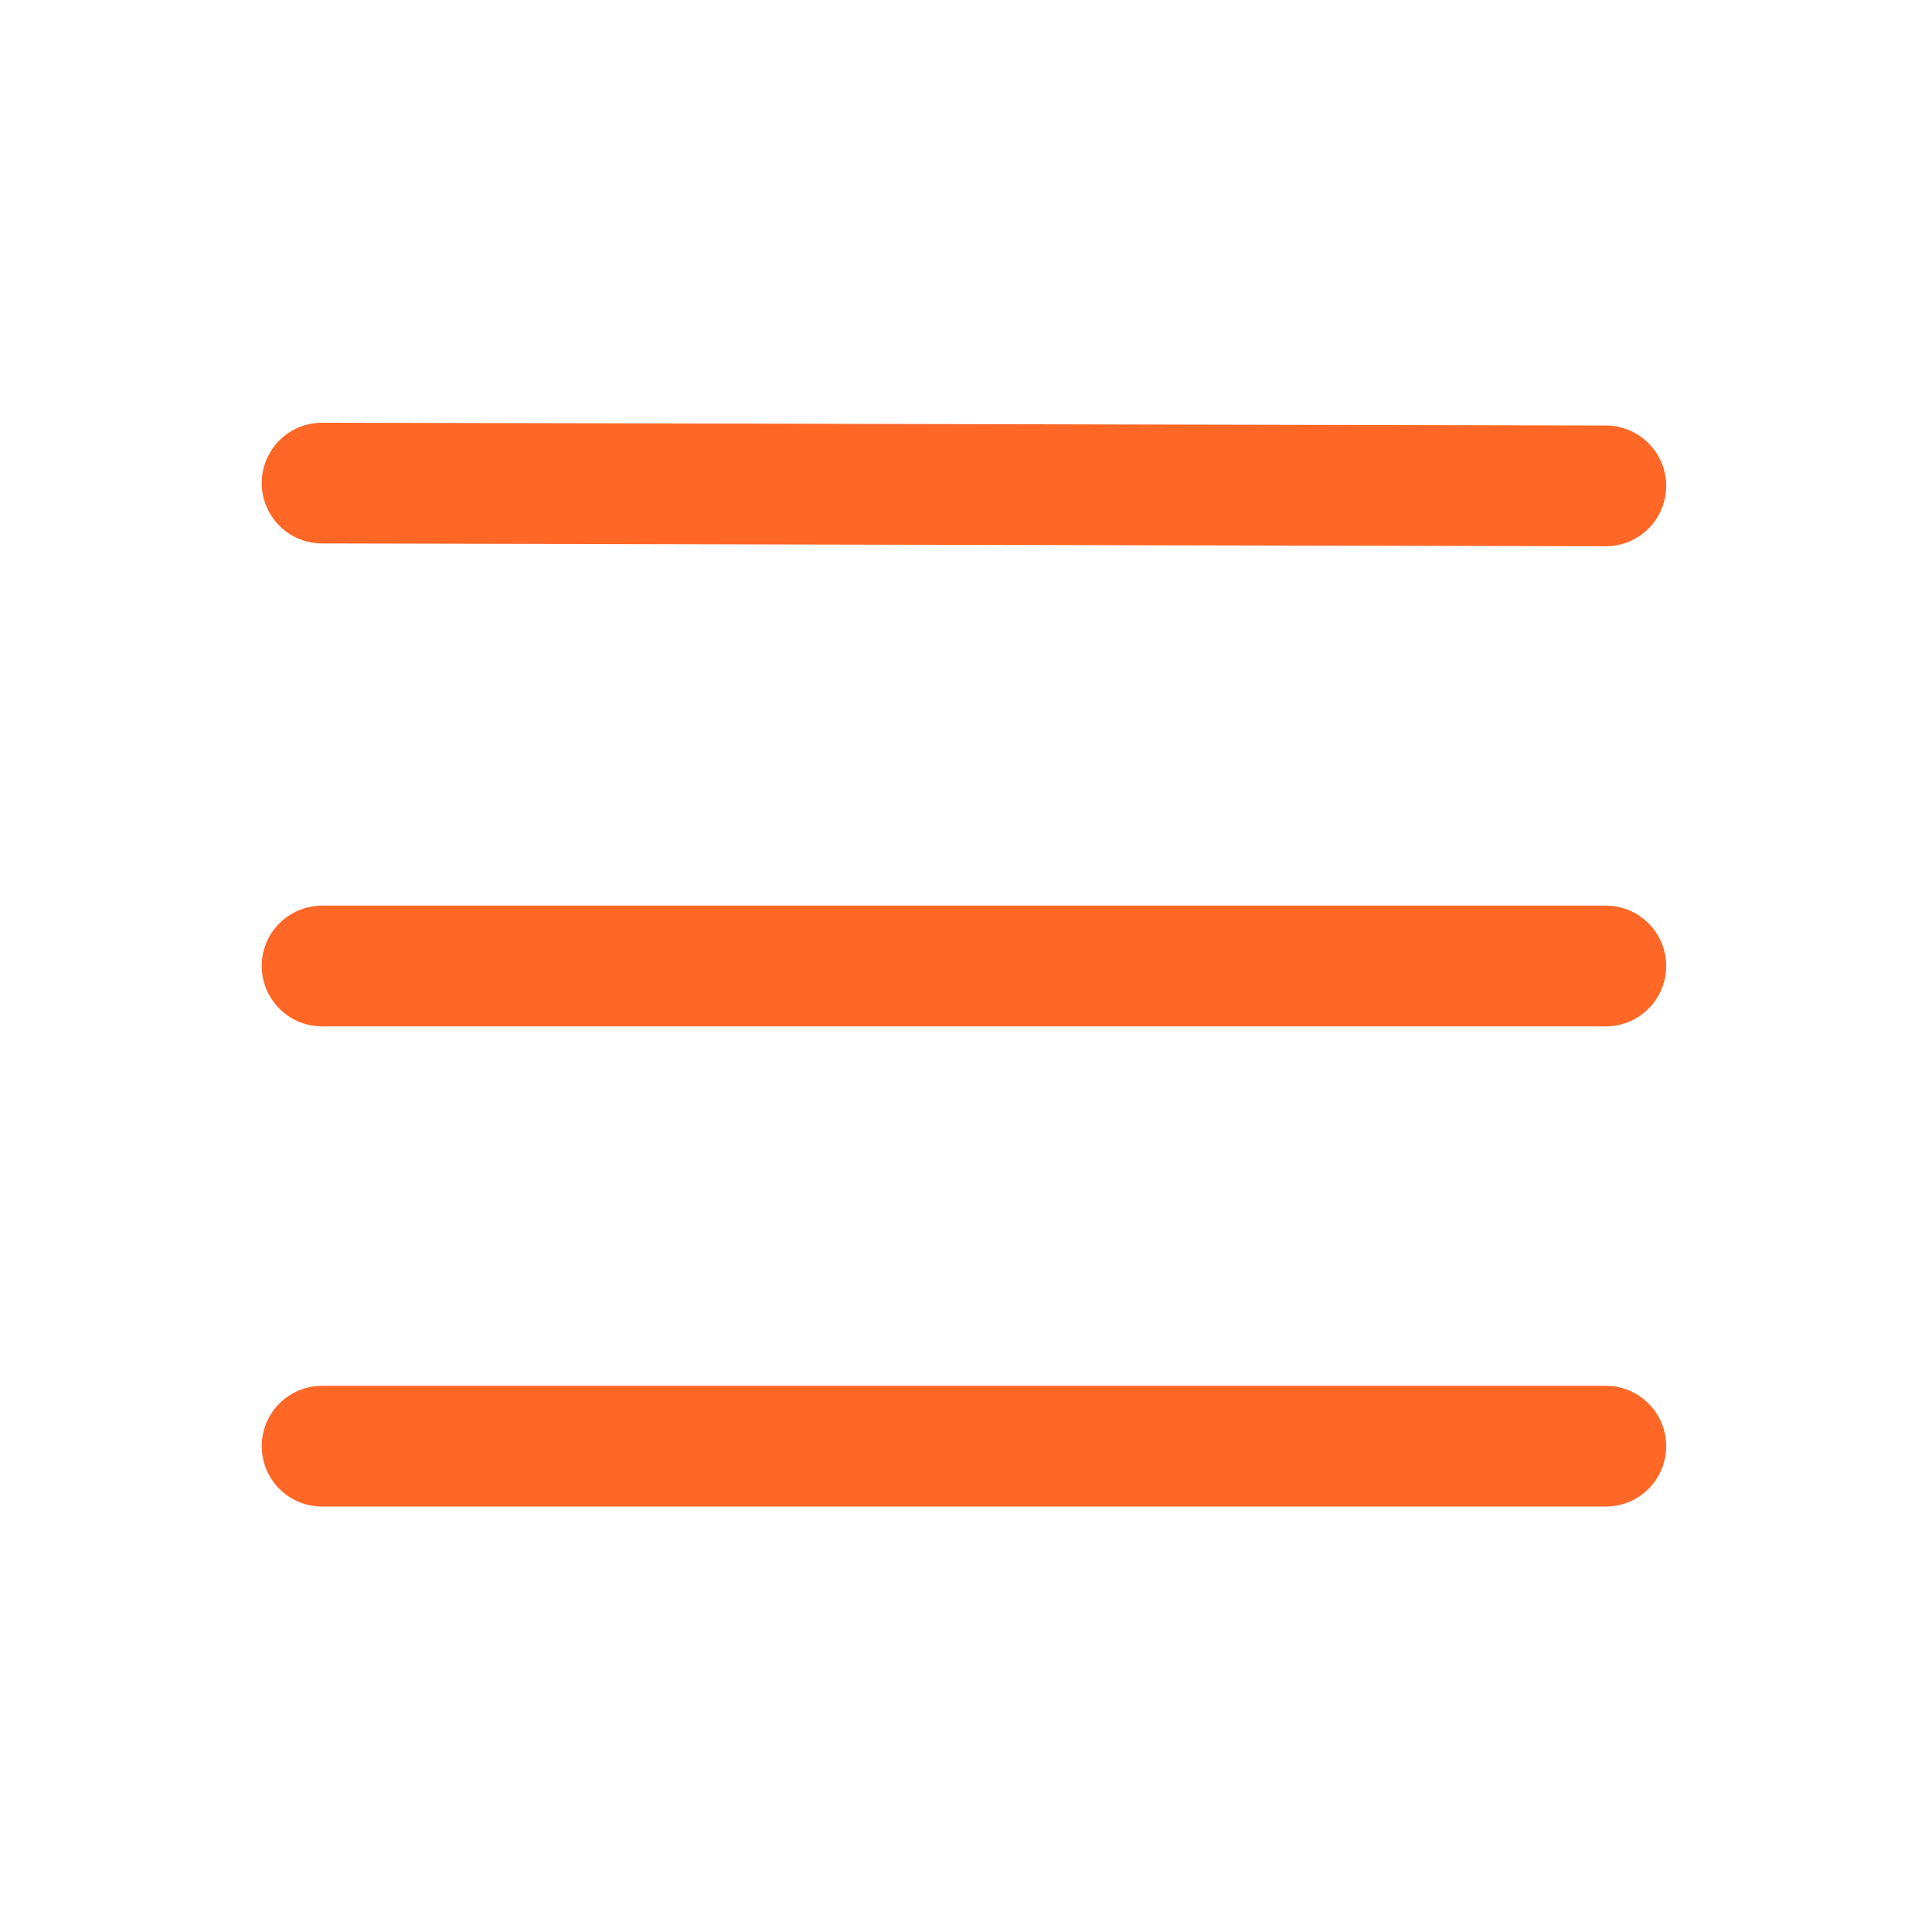 <?xml version="1.0" encoding="UTF-8"?>
<svg width="24px" height="24px" viewBox="0 0 24 24" version="1.1" xmlns="http://www.w3.org/2000/svg" xmlns:xlink="http://www.w3.org/1999/xlink">
    <!-- Generator: Sketch 58 (84663) - https://sketch.com -->
    <title>Boulder Page Copy 11</title>
    <desc>Created with Sketch.</desc>
    <g id="Symbols" stroke="none" stroke-width="1" fill="none" fill-rule="evenodd" stroke-linecap="round">
        <g id="atoms/icons/24x24/navigation/burgerMenu/hover" stroke="#FF6727" stroke-width="1.5">
            <g id="icon" transform="translate(4, 5)">
                <path d="M0,1 L15.947,1.035" id="Ligne_20" transform="translate(7.974, 1.018) rotate(180) translate(-7.974, -1.018) "></path>
                <path d="M0,7 L15.947,7" id="Ligne_20-Copy" transform="translate(7.974, 7) rotate(180) translate(-7.974, -7) "></path>
                <path d="M0,12.965 L15.947,12.965" id="Ligne_20-Copy-2" transform="translate(7.974, 12.965) rotate(180) translate(-7.974, -12.965) "></path>
            </g>
        </g>
    </g>
</svg>